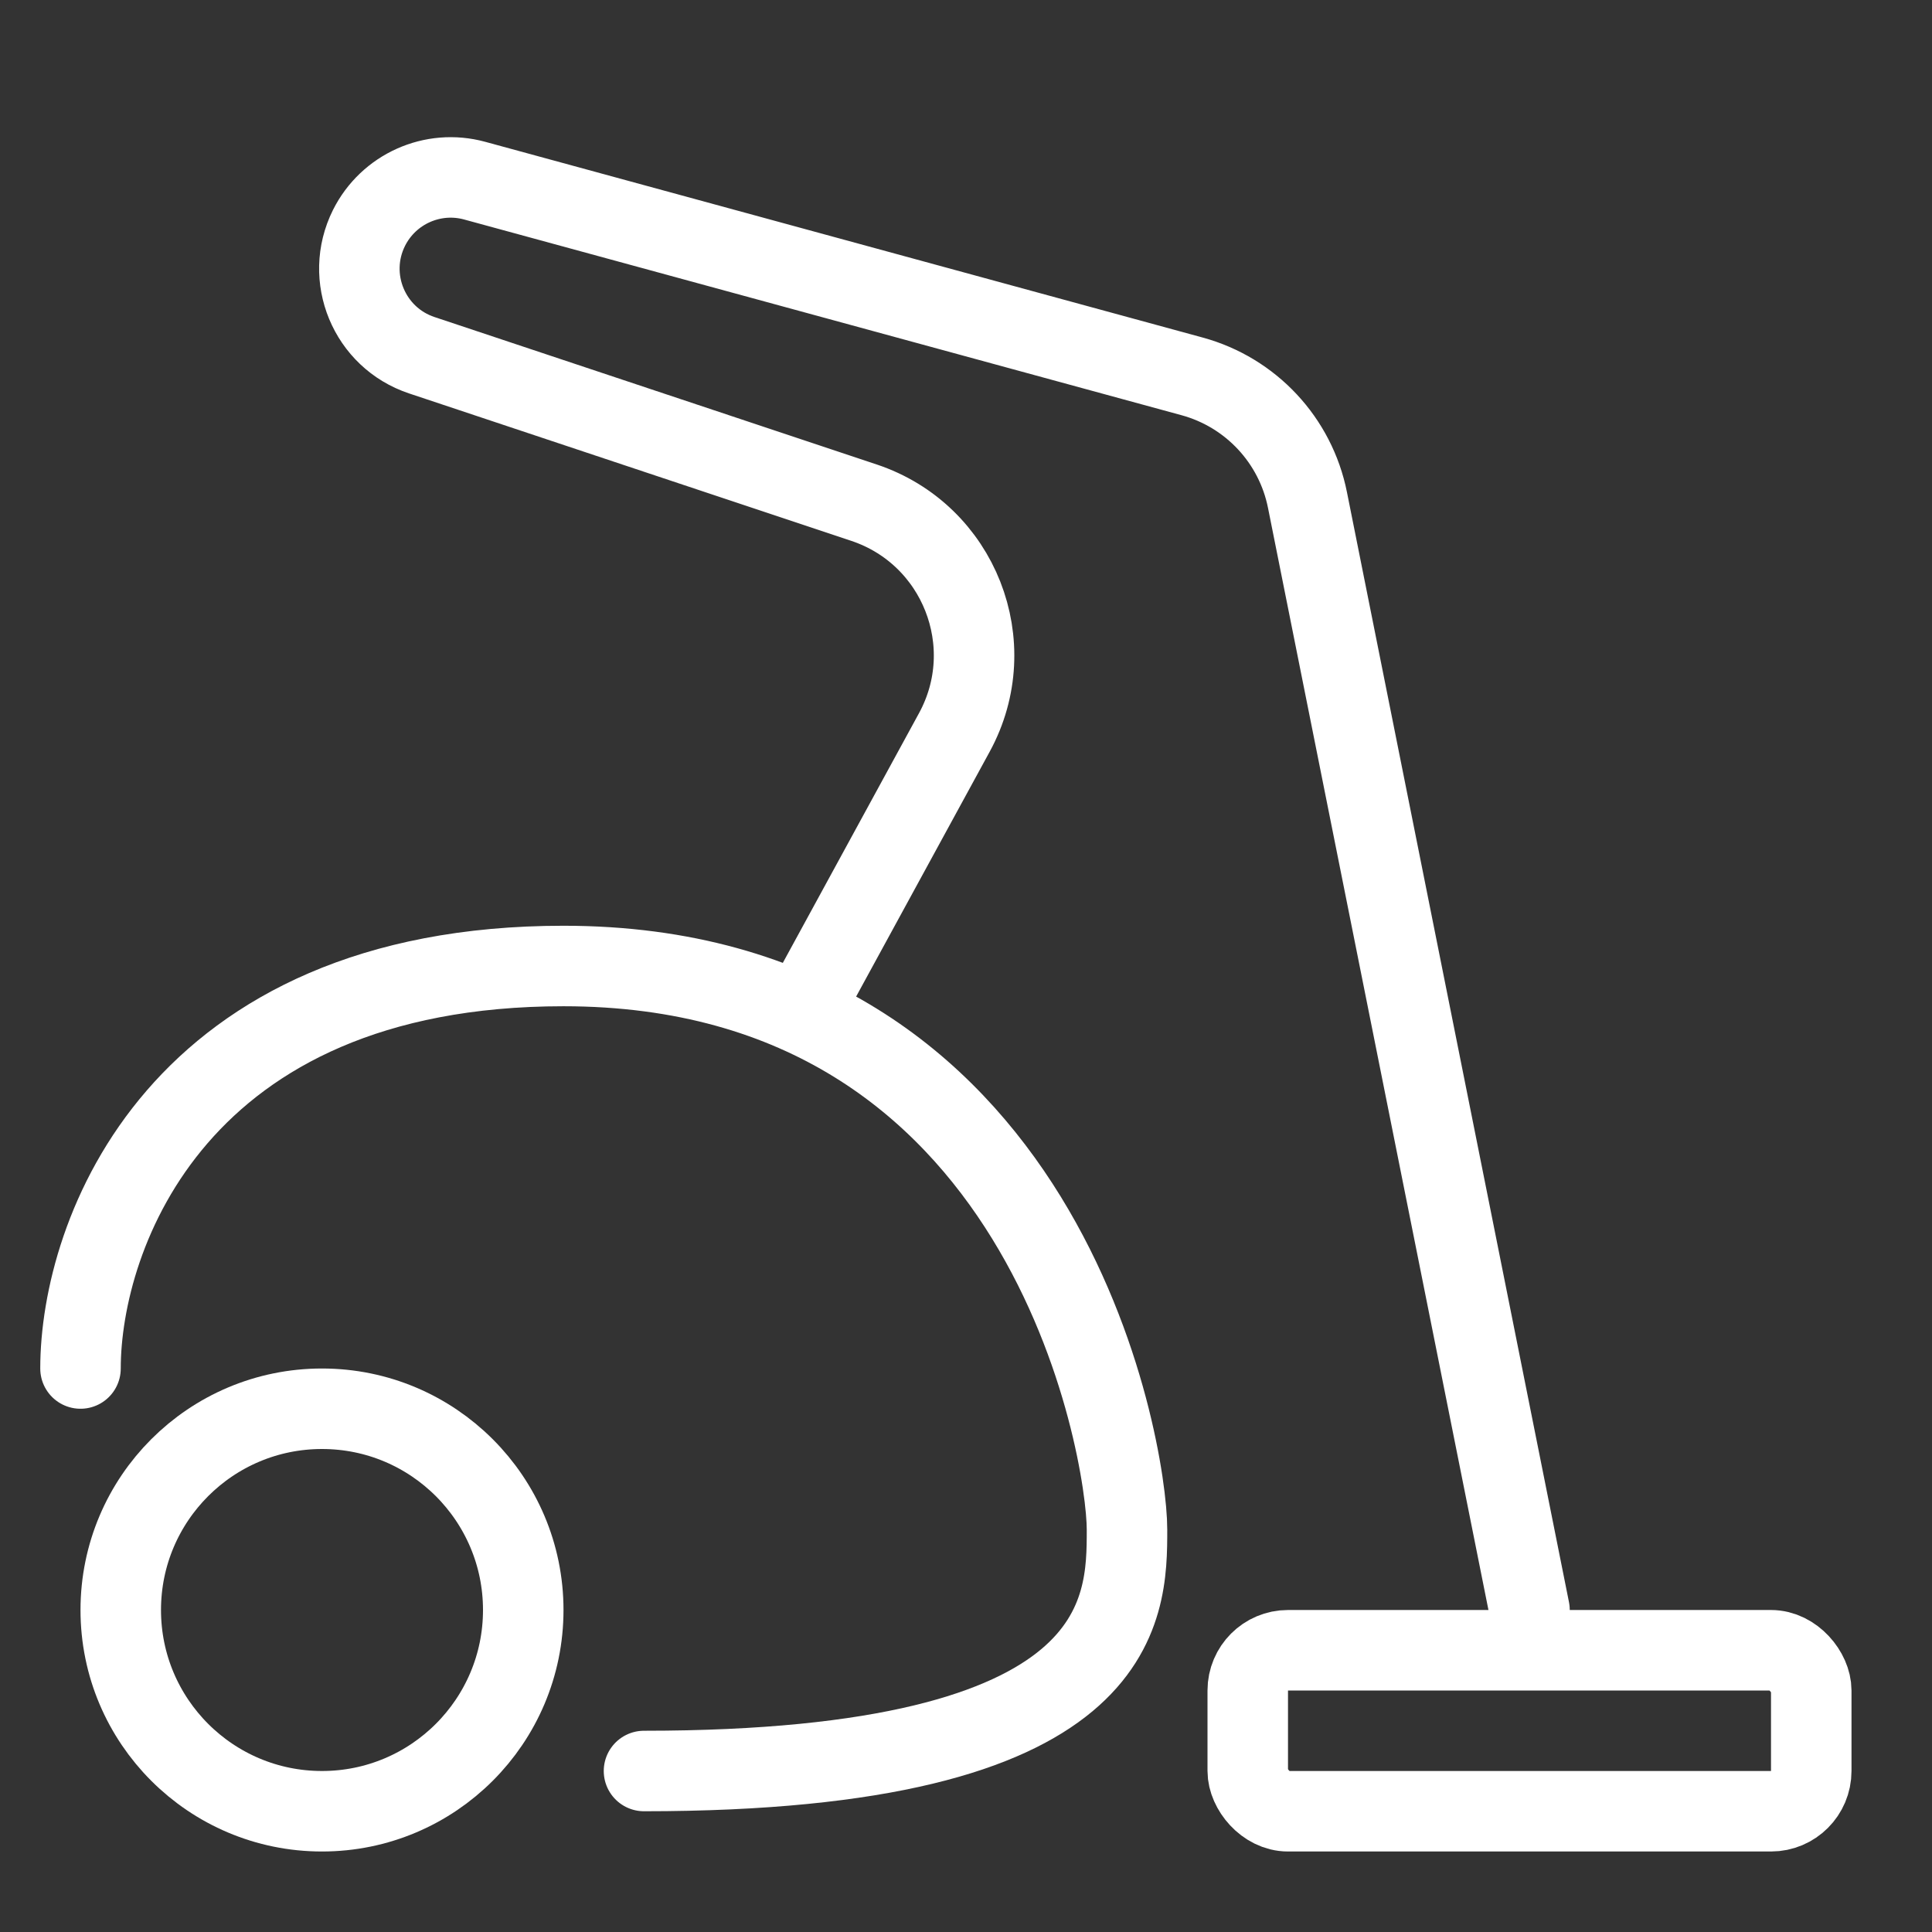 <svg width="24" height="24" viewBox="0 0 24 24" fill="none" xmlns="http://www.w3.org/2000/svg">
<rect x="0" y="0" width="24" height="24" fill="#333333" stroke="none"/>
<circle cx="4" cy="20" r="2.5" stroke="white"/>
<path d="M1 17C1 15.333 2.2 12 7 12C13 12 14 18 14 19C14 20 14 22 8 22" stroke="white" stroke-linecap="round"/>
<path d="M10 12.5L11.855 9.099C12.452 8.005 11.914 6.638 10.732 6.244L5.24 4.413C4.585 4.195 4.276 3.448 4.584 2.831V2.831C4.826 2.348 5.375 2.102 5.896 2.244L14.807 4.675C15.538 4.874 16.094 5.469 16.242 6.212L19 20" stroke="white" stroke-linecap="round"/>
<rect x="15.5" y="20.5" width="7" height="2" rx="0.5" stroke="white"/>
</svg>
